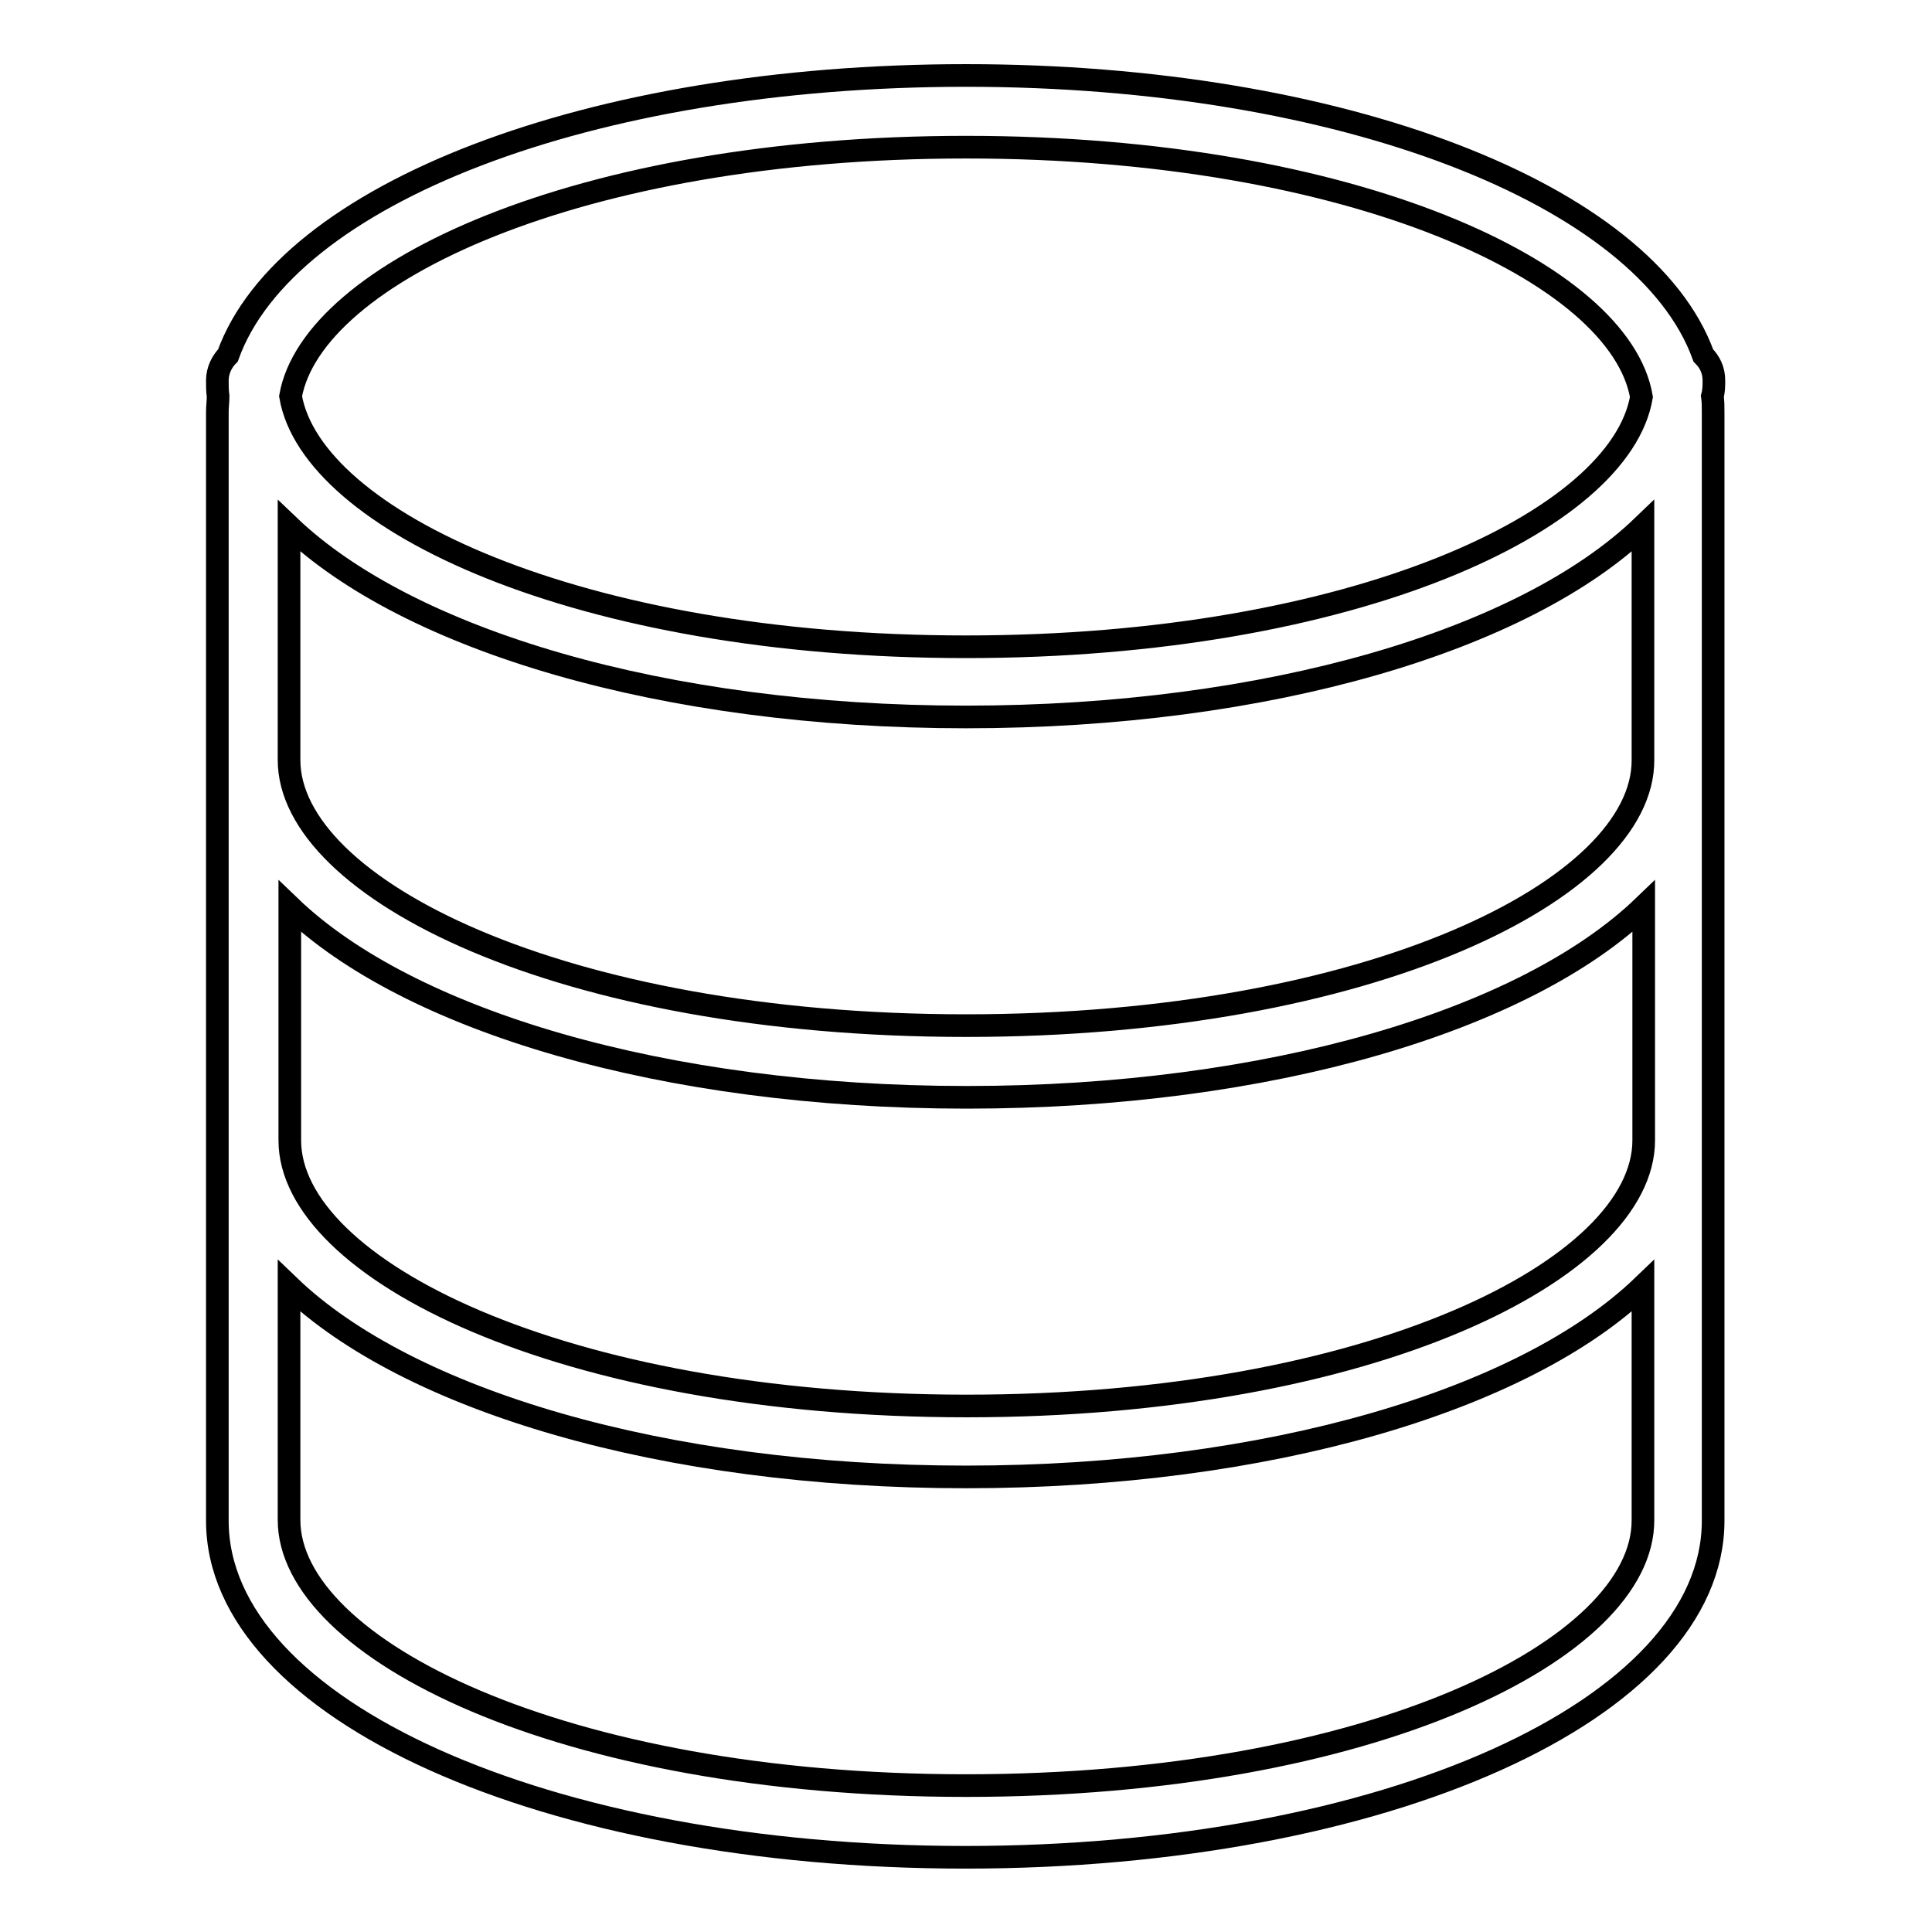 <?xml version="1.0" encoding="utf-8"?>
<!-- Svg Vector Icons : http://www.onlinewebfonts.com/icon -->
<!DOCTYPE svg PUBLIC "-//W3C//DTD SVG 1.1//EN" "http://www.w3.org/Graphics/SVG/1.1/DTD/svg11.dtd">
<svg version="1.1" xmlns="http://www.w3.org/2000/svg" xmlns:xlink="http://www.w3.org/1999/xlink" x="0px" y="0px" viewBox="0 0 256 256" enable-background="new 0 0 256 256" xml:space="preserve">
<g><g><path stroke-width="3" fill-opacity="0" stroke="#000000"  d="M227.1,50.4c0-1.3-0.5-2.4-1.4-3.3C218,25.8,177.9,10,128,10S37.9,25.7,30.2,47.1c-0.8,0.8-1.4,2-1.4,3.3c0,0.7,0,1.4,0.1,2.1c0,0.7-0.1,1.4-0.1,2.1v146.9c0,25,43.5,44.6,99.1,44.6c55.6,0,99.1-19.6,99.1-44.6V54.6c0-0.7,0-1.4-0.1-2.1C227.1,51.8,227.1,51.1,227.1,50.4z M38.4,120.1c15.7,15.1,49.5,25.3,89.7,25.3c40.1,0,74-10.2,89.7-25.3v31c0,17-36.1,35.2-89.7,35.2c-53.7,0-89.7-18.2-89.7-35.2V120.1z M128,135.9c-53.7,0-89.7-18.2-89.7-35.2v-31C54.1,84.8,87.9,95,128,95c40.1,0,74-10.2,89.7-25.3v31C217.8,117.7,181.7,135.9,128,135.9z M128,19.5c51.4,0,86.7,16.7,89.5,33.1c-2.8,16.4-38.1,33.1-89.5,33.1S41.3,68.9,38.5,52.5C41.4,36.2,76.6,19.5,128,19.5z M128,236.6c-53.7,0-89.7-18.2-89.7-35.2v-31c15.7,15.1,49.5,25.3,89.7,25.3c40.1,0,74-10.2,89.7-25.3v31C217.8,218.5,181.7,236.6,128,236.6z"/></g></g>
</svg>